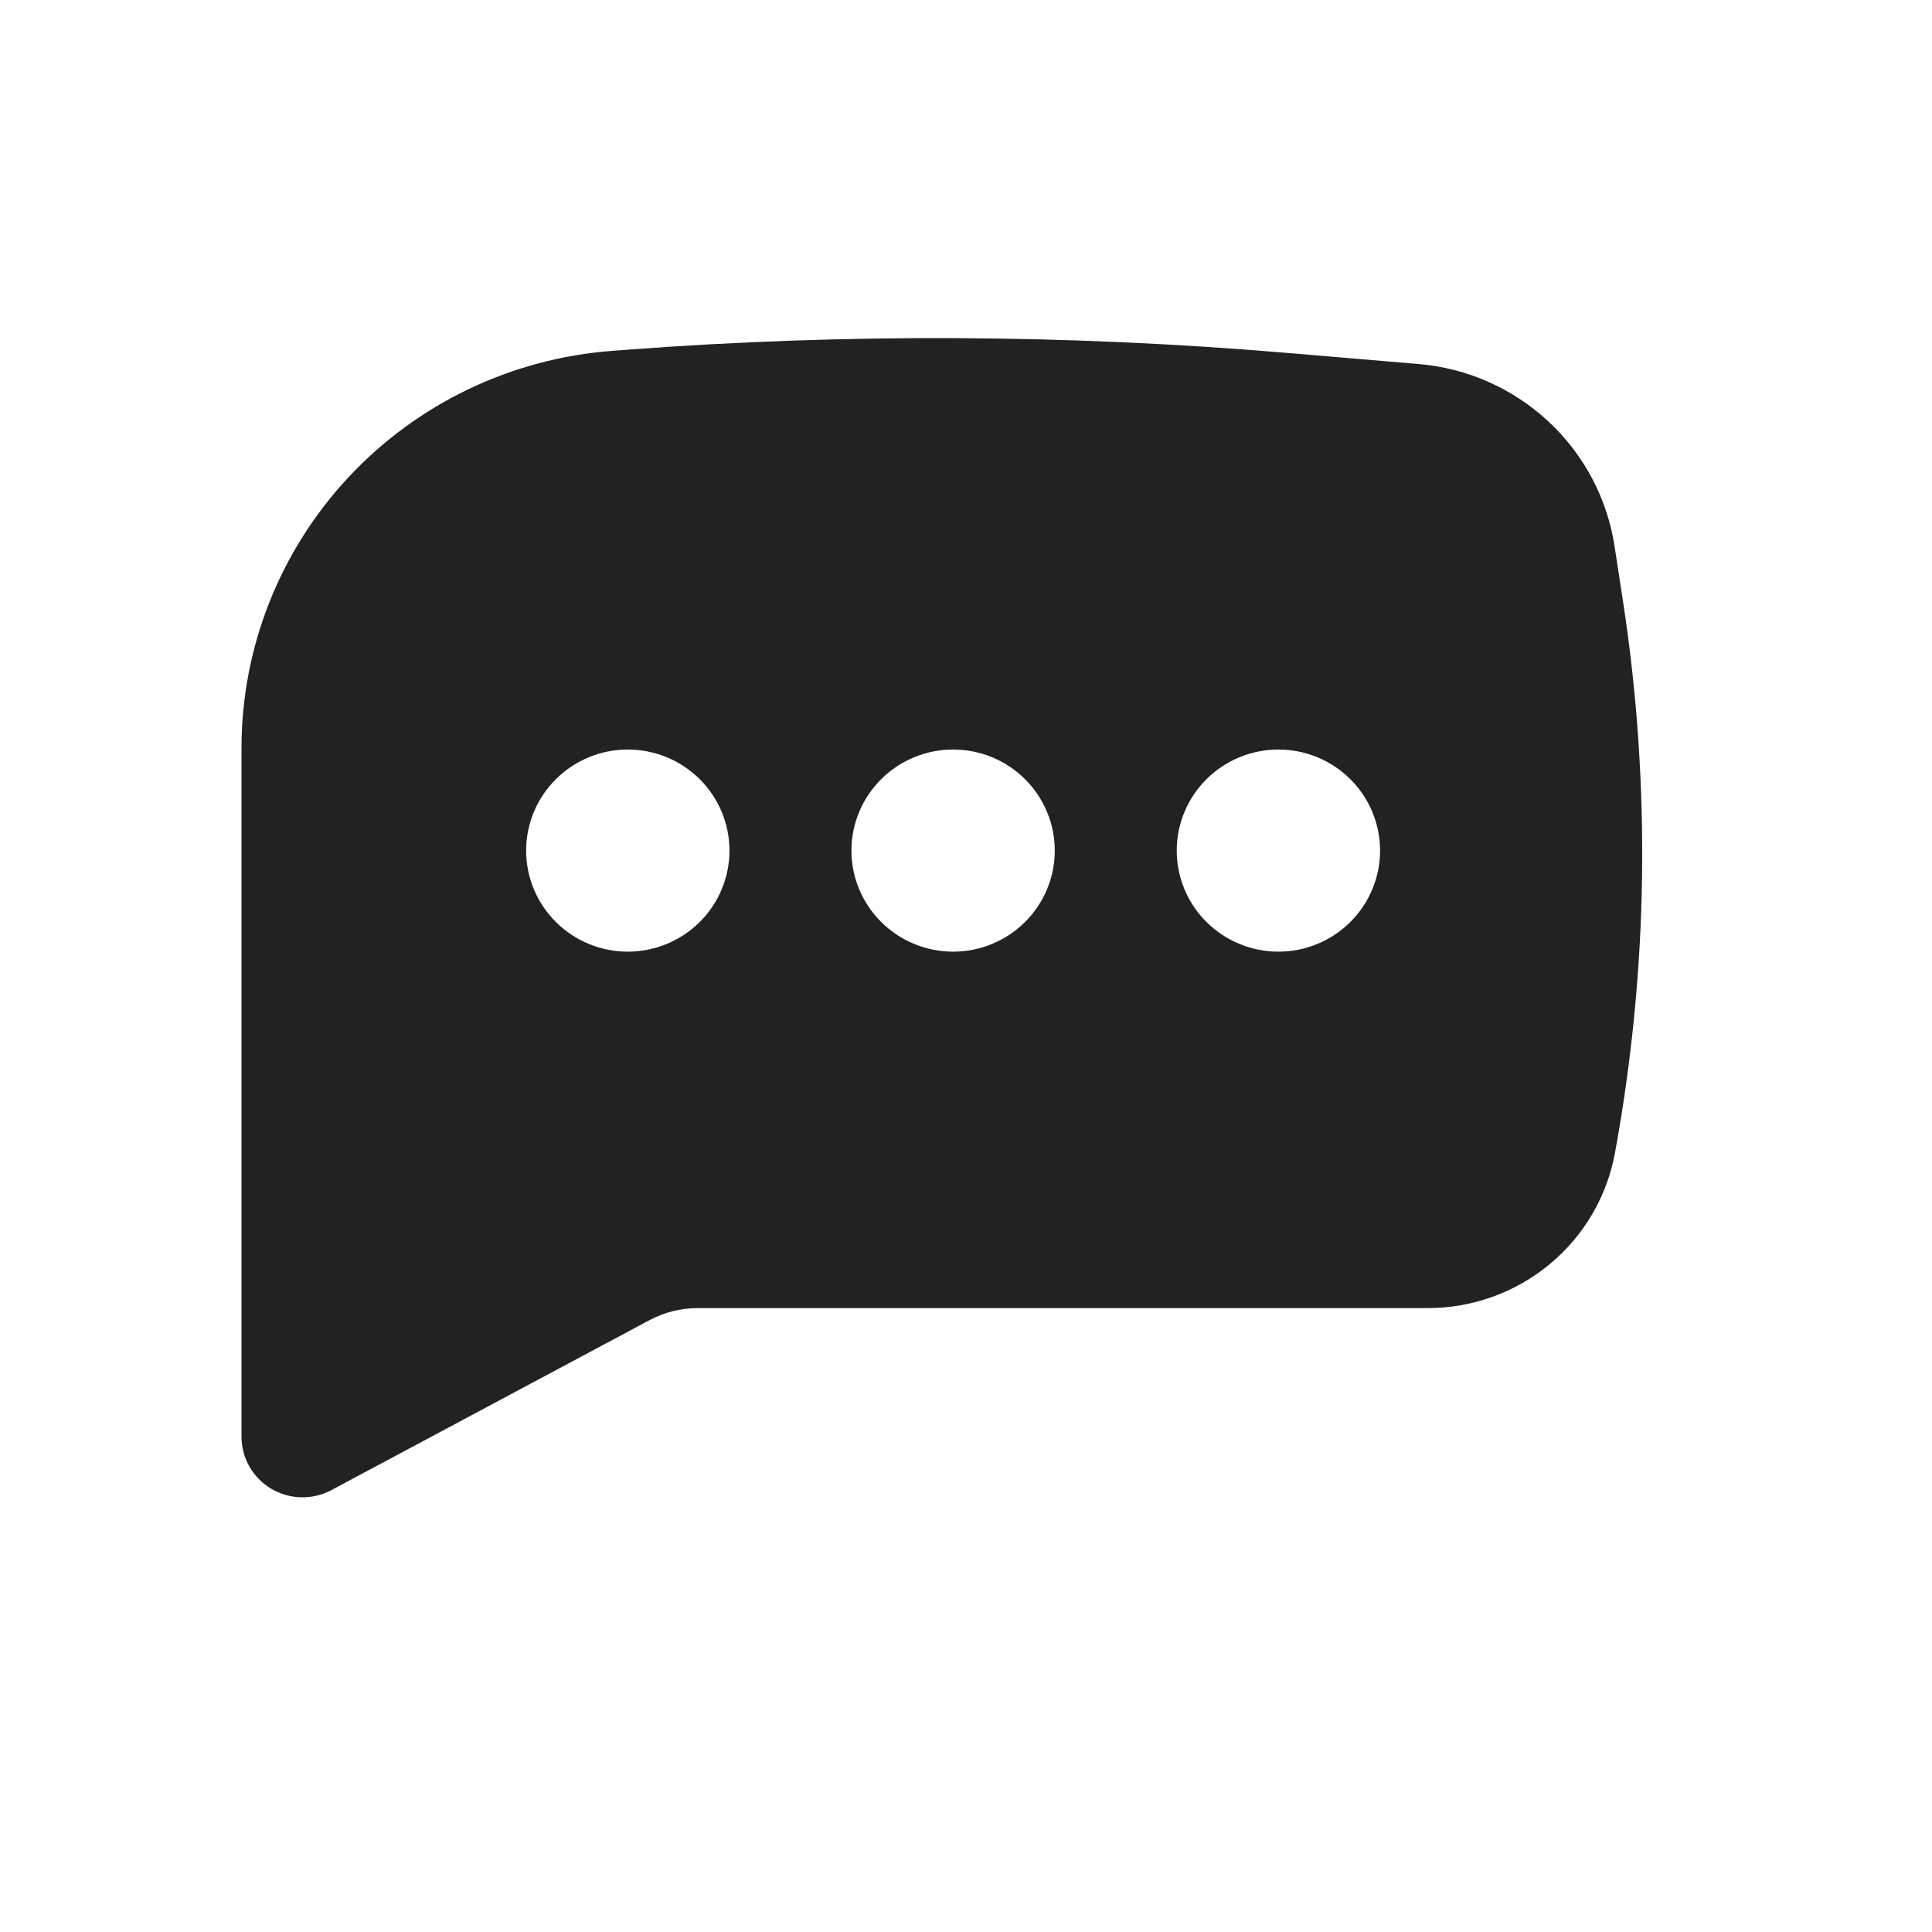 <?xml version="1.0" encoding="UTF-8"?> <svg xmlns="http://www.w3.org/2000/svg" width="40" height="40" viewBox="0 0 40 40" fill="none"><path fill-rule="evenodd" clip-rule="evenodd" d="M13.001 7.239C17.541 6.899 22.102 6.922 26.638 7.306L29.373 7.537C30.376 7.622 31.321 8.04 32.056 8.724C32.792 9.407 33.275 10.317 33.427 11.306L33.599 12.426C34.183 16.221 34.129 20.087 33.437 23.865C33.273 24.768 32.794 25.586 32.084 26.174C31.375 26.762 30.48 27.084 29.556 27.083H14.443C14.094 27.083 13.752 27.169 13.446 27.333L6.861 30.851C6.668 30.953 6.452 31.005 6.234 31C6.015 30.995 5.802 30.933 5.615 30.822C5.427 30.71 5.272 30.553 5.164 30.364C5.056 30.175 5 29.961 5 29.744V15.49C5 13.41 5.792 11.406 7.215 9.881C8.639 8.355 10.589 7.421 12.676 7.264L13.001 7.239ZM12.998 15.518C12.44 15.518 11.904 15.739 11.51 16.131C11.115 16.524 10.893 17.056 10.893 17.611C10.893 18.165 11.115 18.698 11.51 19.09C11.904 19.482 12.44 19.703 12.998 19.703C13.556 19.703 14.091 19.482 14.486 19.09C14.881 18.698 15.103 18.165 15.103 17.611C15.103 17.056 14.881 16.524 14.486 16.131C14.091 15.739 13.556 15.518 12.998 15.518ZM19.733 15.518C19.175 15.518 18.64 15.739 18.245 16.131C17.85 16.524 17.628 17.056 17.628 17.611C17.628 18.165 17.85 18.698 18.245 19.09C18.64 19.482 19.175 19.703 19.733 19.703C20.291 19.703 20.827 19.482 21.221 19.09C21.616 18.698 21.838 18.165 21.838 17.611C21.838 17.056 21.616 16.524 21.221 16.131C20.827 15.739 20.291 15.518 19.733 15.518ZM24.363 17.611C24.363 17.056 24.585 16.524 24.98 16.131C25.375 15.739 25.91 15.518 26.468 15.518C27.026 15.518 27.562 15.739 27.956 16.131C28.351 16.524 28.573 17.056 28.573 17.611C28.573 18.165 28.351 18.698 27.956 19.09C27.562 19.482 27.026 19.703 26.468 19.703C25.91 19.703 25.375 19.482 24.98 19.09C24.585 18.698 24.363 18.165 24.363 17.611Z" fill="#222222"></path></svg> 